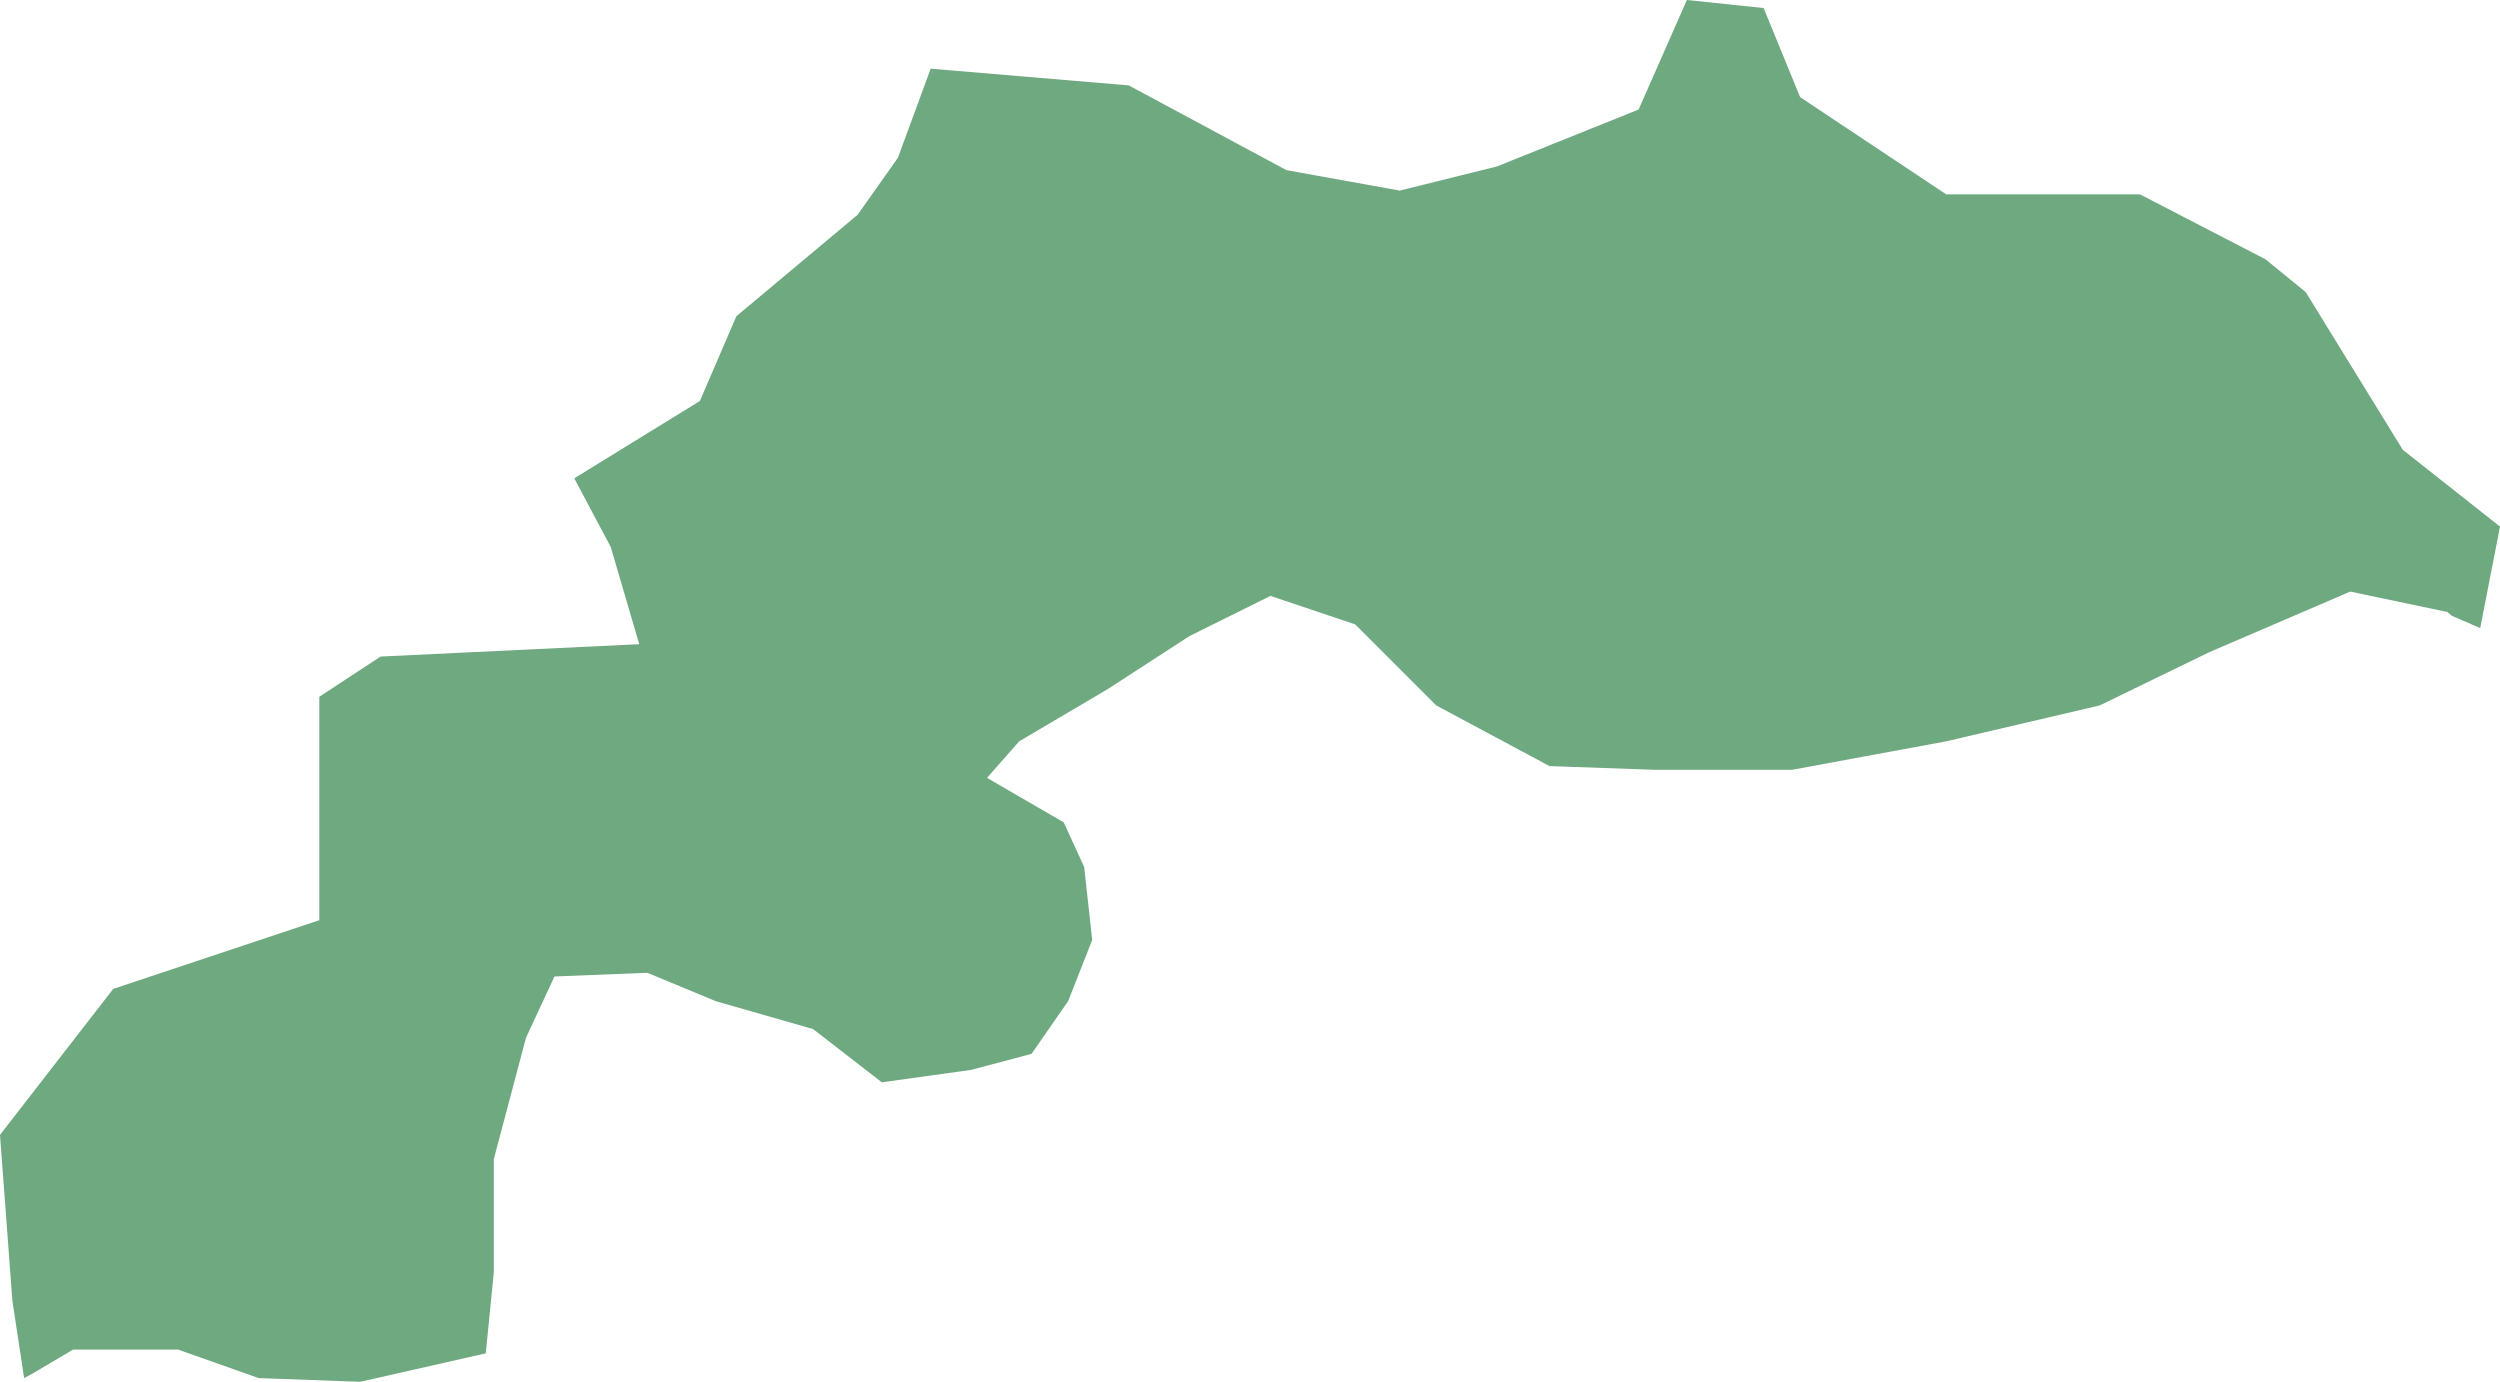 <?xml version="1.0" encoding="UTF-8"?>
<!DOCTYPE svg PUBLIC "-//W3C//DTD SVG 1.1//EN" "http://www.w3.org/Graphics/SVG/1.1/DTD/svg11.dtd">
<!-- Creator: CorelDRAW X8 -->
<svg xmlns="http://www.w3.org/2000/svg" xml:space="preserve" width="100%" height="100%" version="1.1" shape-rendering="geometricPrecision" text-rendering="geometricPrecision" image-rendering="optimizeQuality" fill-rule="evenodd" clip-rule="evenodd"
viewBox="0 0 4040 2233"
 xmlns:xlink="http://www.w3.org/1999/xlink">
 <g id="Layer_x0020_1">
  <g id="Layers">
   <g id="India_Districts_selection">
    <polygon fill="#6EA97F" points="4008,1015 3962,995 3955,989 3798,956 3570,1054 3393,1140 3145,1198 2896,1244 2674,1244 2504,1238 2321,1140 2190,1009 2053,963 1922,1028 1791,1113 1647,1198 1595,1257 1719,1329 1752,1401 1765,1519 1726,1618 1667,1703 1569,1729 1425,1749 1314,1663 1157,1618 1046,1572 896,1578 850,1677 798,1873 798,2056 785,2187 582,2233 418,2227 288,2181 118,2181 52,2220 39,2227 20,2102 0,1834 183,1598 516,1487 516,1126 615,1061 1033,1041 987,884 928,773 1131,648 1190,511 1386,347 1451,255 1504,111 1824,138 2079,275 2262,308 2419,269 2648,177 2726,0 2850,13 2909,157 3145,314 3458,314 3661,419 3726,472 3883,727 4040,851 "/>
   </g>
  </g>
 </g>
</svg>
